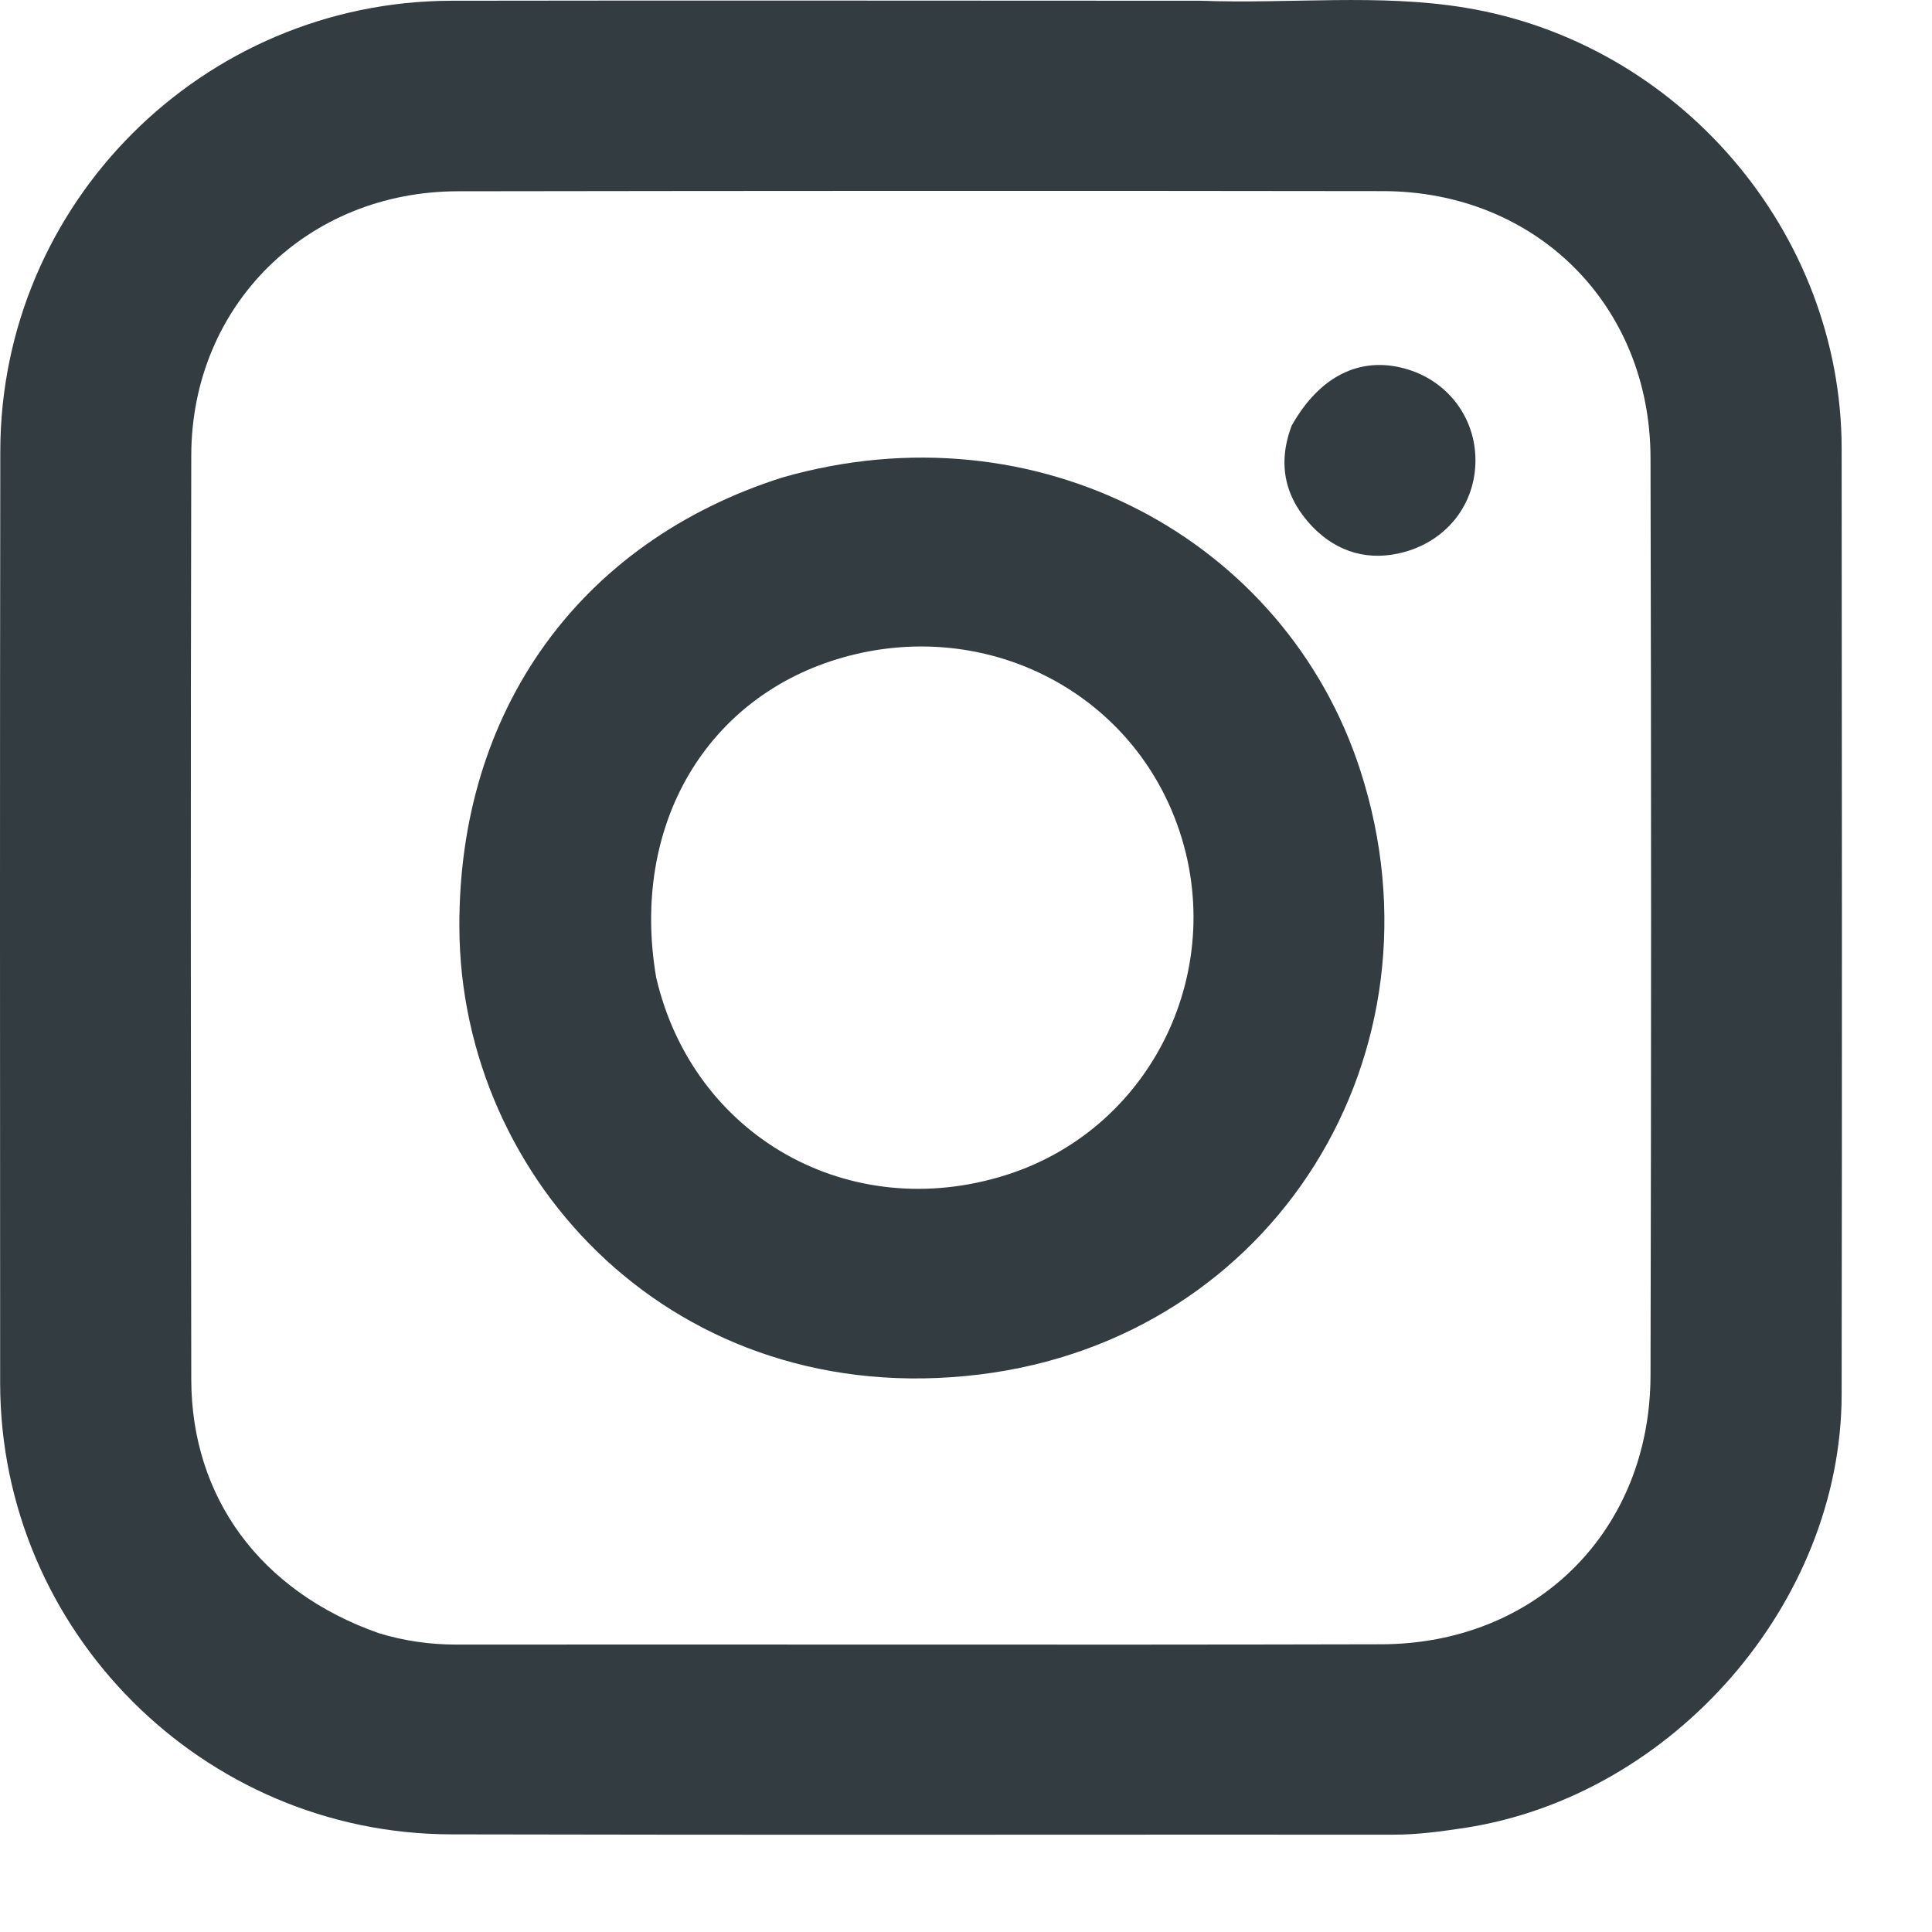 <svg width="13" height="13" viewBox="0 0 13 13" fill="none" xmlns="http://www.w3.org/2000/svg">
<path d="M8.079 0.005C8.689 0.027 9.277 -0.044 9.86 0.052C11.299 0.289 12.39 1.562 12.392 3.017C12.394 5.139 12.395 7.261 12.392 9.383C12.39 10.786 11.257 12.083 9.859 12.299C9.7 12.323 9.542 12.345 9.38 12.345C7.265 12.344 5.15 12.348 3.035 12.343C1.364 12.339 0.003 10.975 0.001 9.308C-0 7.218 -0.001 5.127 0.002 3.037C0.003 1.368 1.364 0.009 3.037 0.005C4.71 0.002 6.382 0.005 8.079 0.005ZM2.548 10.989C2.718 11.041 2.891 11.066 3.07 11.066C5.144 11.064 7.219 11.069 9.294 11.064C10.339 11.062 11.104 10.298 11.106 9.255C11.111 7.197 11.111 5.139 11.106 3.081C11.104 2.052 10.335 1.288 9.307 1.286C7.232 1.283 5.157 1.284 3.082 1.287C2.067 1.288 1.29 2.053 1.287 3.062C1.282 5.136 1.284 7.21 1.287 9.284C1.289 10.077 1.753 10.709 2.548 10.989Z" fill="#323C41"/>
<path d="M5.264 3.213C6.978 2.722 8.651 3.627 9.154 5.186C9.766 7.083 8.577 9.007 6.589 9.249C4.55 9.497 3.097 7.949 3.091 6.239C3.085 4.783 3.899 3.647 5.264 3.213ZM4.415 6.576C4.663 7.647 5.715 8.241 6.771 7.906C7.786 7.584 8.303 6.449 7.886 5.458C7.527 4.606 6.587 4.166 5.675 4.423C4.76 4.681 4.24 5.546 4.415 6.576Z" fill="#323C41"/>
<path d="M8.691 2.865C8.878 2.531 9.15 2.398 9.449 2.479C9.734 2.555 9.927 2.803 9.928 3.095C9.929 3.387 9.742 3.633 9.451 3.714C9.213 3.78 8.999 3.717 8.833 3.546C8.655 3.361 8.589 3.136 8.691 2.865Z" fill="#323C41"/>
</svg>
